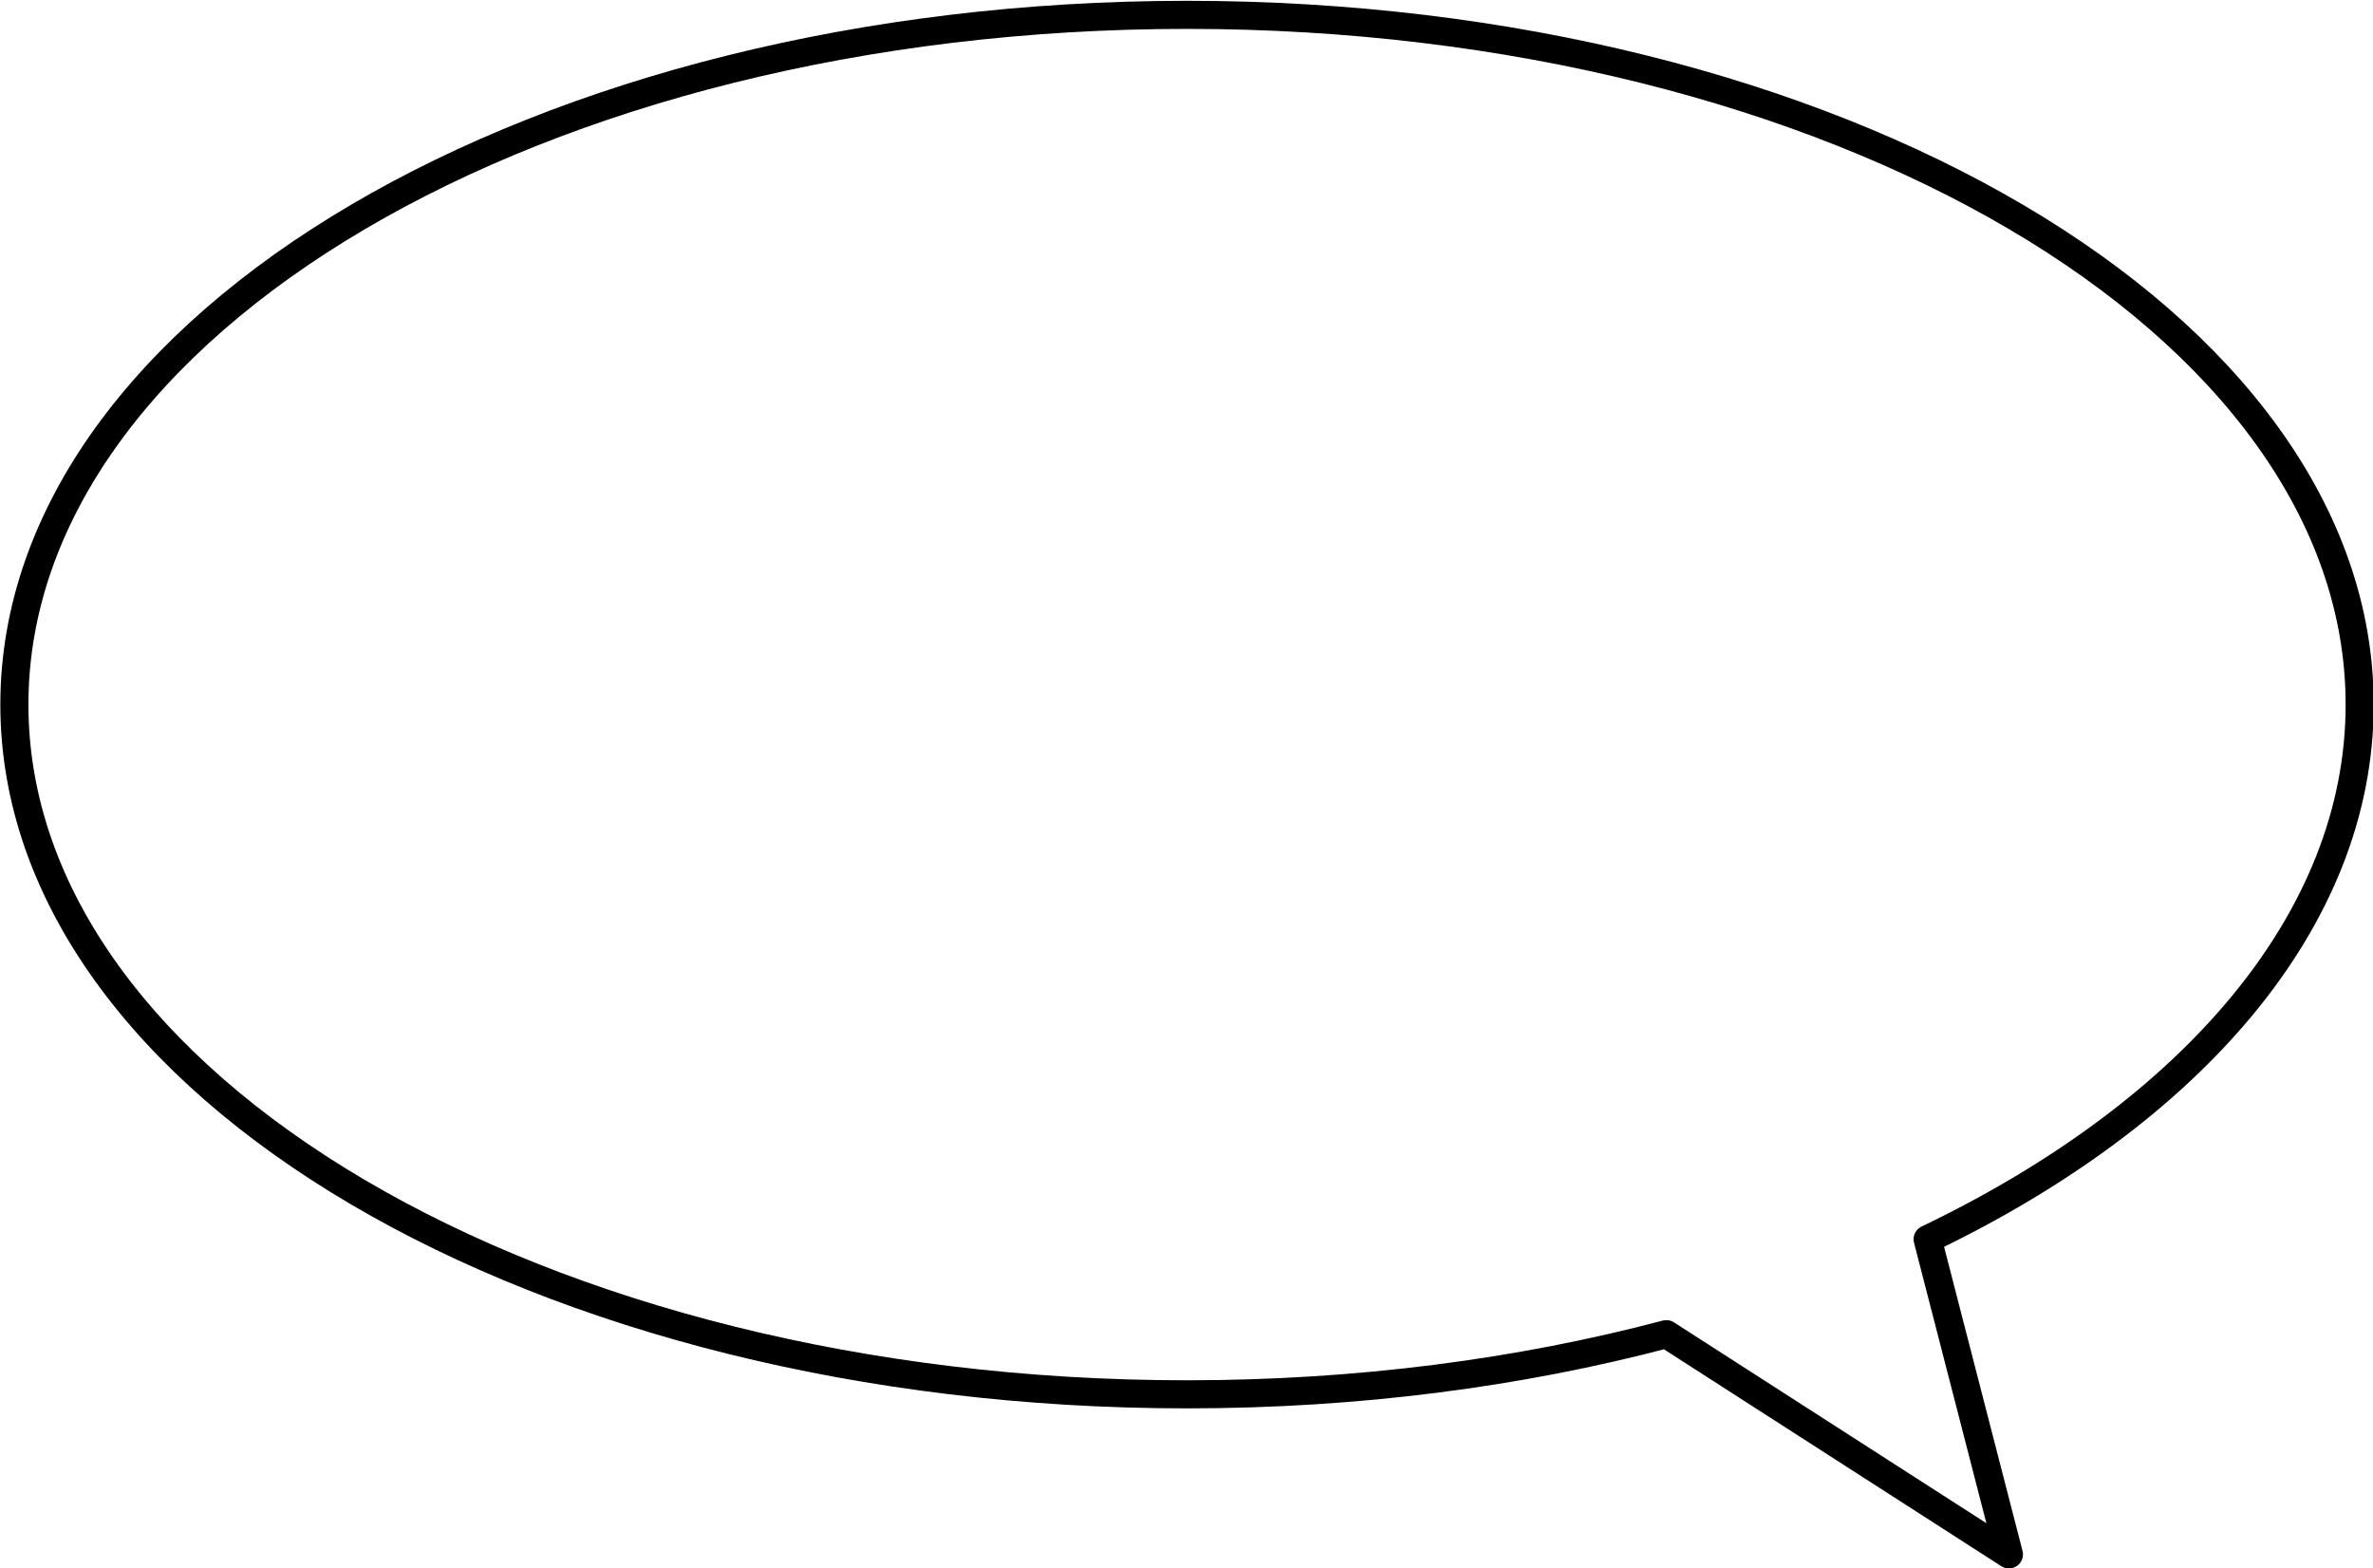 <?xml version="1.0" encoding="UTF-8"?><svg xmlns="http://www.w3.org/2000/svg" xmlns:xlink="http://www.w3.org/1999/xlink" clip-rule="evenodd" fill-rule="evenodd" height="371.3" preserveAspectRatio="xMidYMid meet" stroke-linecap="round" stroke-linejoin="round" stroke-miterlimit="1.5" version="1.0" viewBox="-0.0 -0.0 561.8 371.3" width="561.8" zoomAndPan="magnify"><g><g><path d="M1276.29,2397.87C1239.39,2407.62 1198.48,2413.04 1155.43,2413.04C992.26,2413.04 859.783,2335.12 859.783,2239.13C859.783,2143.14 992.26,2065.22 1155.43,2065.22C1318.61,2065.22 1451.09,2143.14 1451.09,2239.13C1451.09,2293.48 1408.62,2342.03 1342.16,2373.93L1362.66,2453.4L1276.29,2397.87Z" fill="none" stroke="#000" stroke-width="7.08" transform="matrix(.939 0 0 .939 -803.931 -1935.725)"/></g></g></svg>